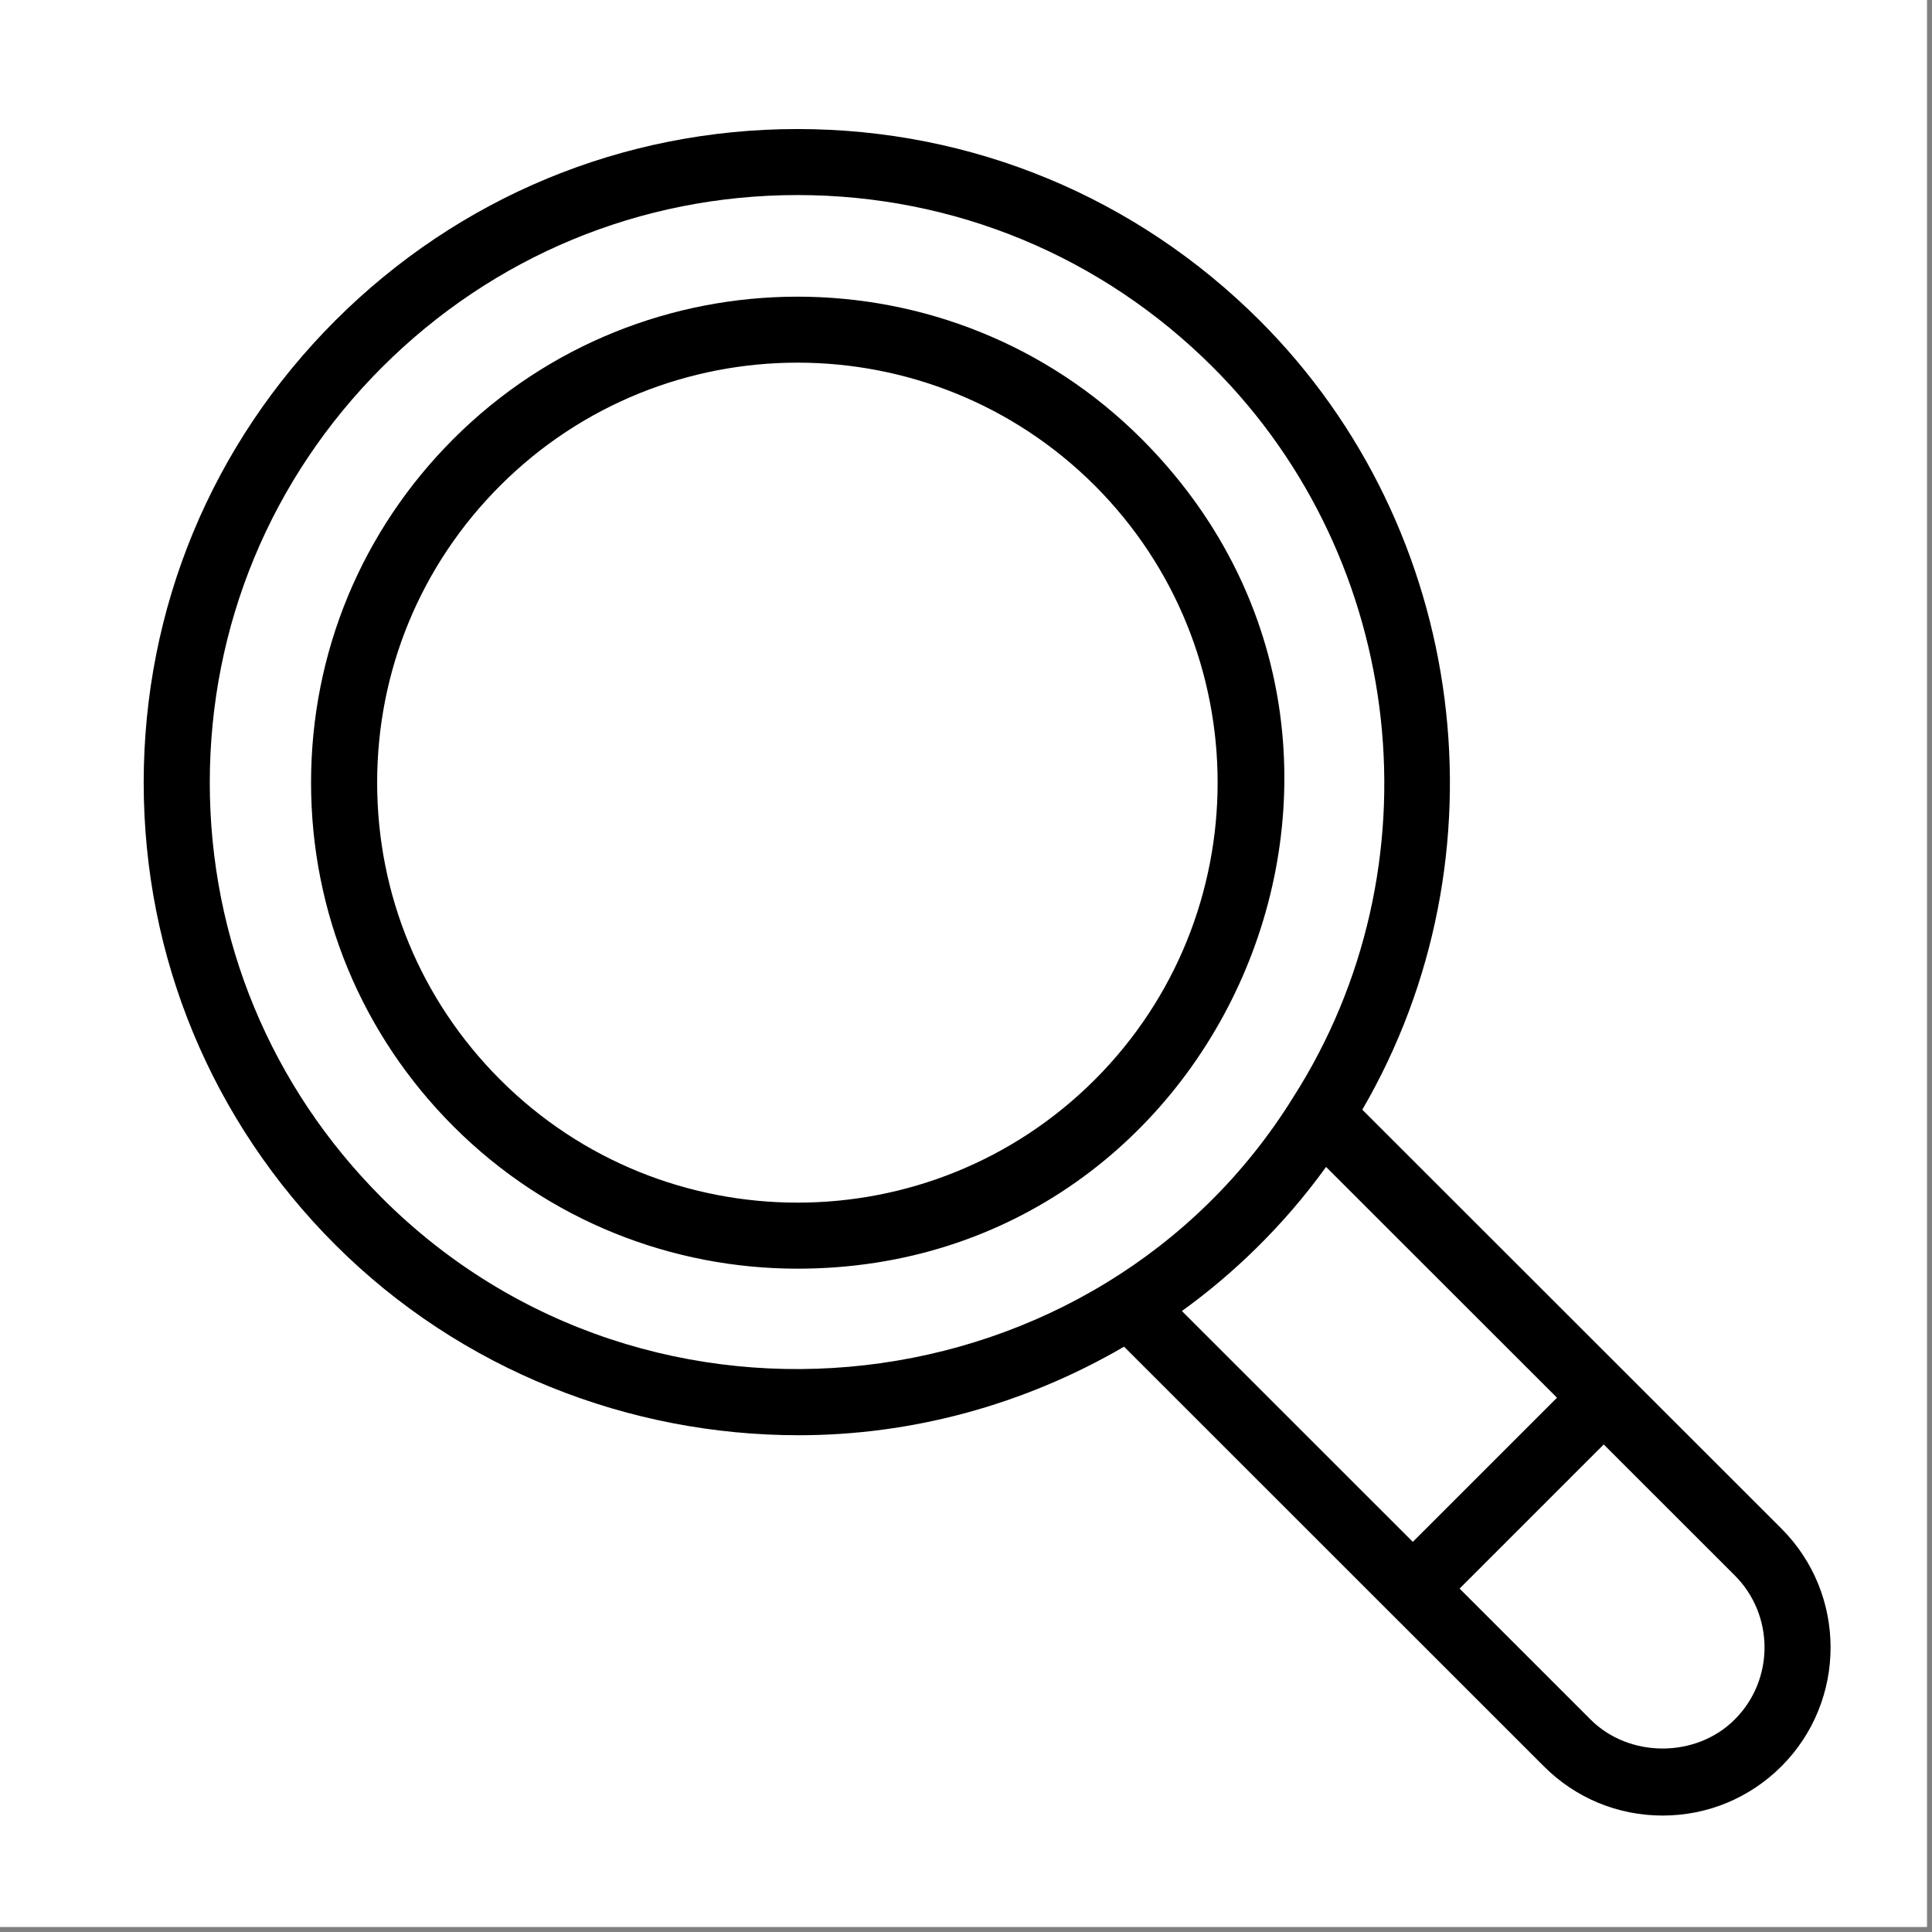 <svg xmlns="http://www.w3.org/2000/svg" xmlns:xlink="http://www.w3.org/1999/xlink" width="250" zoomAndPan="magnify" viewBox="0 0 187.5 187.5" height="250" preserveAspectRatio="xMidYMid meet" version="1.0"><rect x="0" y="0" width="187.5" height="187.5" fill="#808080" stroke="none"/><defs><clipPath id="88ccc0d6f2"><path d="M 13.949 12.453 L 178 12.453 L 178 176.266 L 13.949 176.266 Z M 13.949 12.453 " clip-rule="nonzero"/></clipPath></defs><path fill="#ffffff" d="M 0 0 L 187 0 L 187 187 L 0 187 Z M 0 0 " fill-opacity="1" fill-rule="nonzero"/><path fill="#ffffff" d="M 0 0 L 187 0 L 187 187 L 0 187 Z M 0 0 " fill-opacity="1" fill-rule="nonzero"/><g clip-path="url(#88ccc0d6f2)"><path fill="#000000" d="M 110.777 42.582 C 92.375 24.191 62.422 24.199 44.02 42.582 C 35.098 51.496 30.188 63.348 30.188 75.957 C 30.188 88.555 35.098 100.406 44.02 109.328 C 53.219 118.523 65.305 123.125 77.398 123.125 C 119.191 123.125 140.527 72.328 110.777 42.582 Z M 106.246 104.789 C 90.336 120.691 64.453 120.691 48.551 104.789 C 40.844 97.086 36.602 86.84 36.602 75.957 C 36.602 65.062 40.844 54.824 48.551 47.121 C 56.504 39.172 66.949 35.195 77.398 35.195 C 87.844 35.195 98.289 39.172 106.246 47.121 C 122.145 63.02 122.145 88.883 106.246 104.789 Z M 132.211 107.695 C 146.492 83.168 142.527 51.375 122.258 31.109 C 110.266 19.129 94.336 12.523 77.398 12.523 C 60.461 12.523 44.531 19.129 32.539 31.109 C 20.547 43.098 13.945 59.02 13.945 75.957 C 13.945 92.887 20.547 108.812 32.539 120.805 C 44.727 132.98 61.086 139.297 77.523 139.289 C 88.43 139.289 99.32 136.383 109.09 130.695 L 149.828 171.418 C 152.906 174.5 157.004 176.199 161.355 176.199 C 165.711 176.199 169.805 174.5 172.891 171.418 C 179.246 165.055 179.246 154.715 172.891 148.352 Z M 37.074 116.262 C 26.297 105.484 20.359 91.168 20.359 75.953 C 20.359 60.73 26.297 46.418 37.074 35.648 C 47.855 24.871 62.176 18.93 77.398 18.93 C 92.621 18.93 106.941 24.871 117.723 35.648 C 136.5 54.418 139.773 84.211 125.48 106.531 C 106.672 136.844 63.016 142.199 37.074 116.262 Z M 114.703 127.234 C 119.605 123.703 124.535 119.02 128.695 113.25 L 151.105 135.648 L 137.113 149.637 Z M 168.355 166.875 C 164.605 170.633 158.109 170.633 154.359 166.875 L 141.652 154.172 L 155.641 140.184 L 168.355 152.891 C 172.211 156.742 172.211 163.027 168.355 166.875 Z M 168.355 166.875 " fill-opacity="1" fill-rule="nonzero"/></g></svg>
